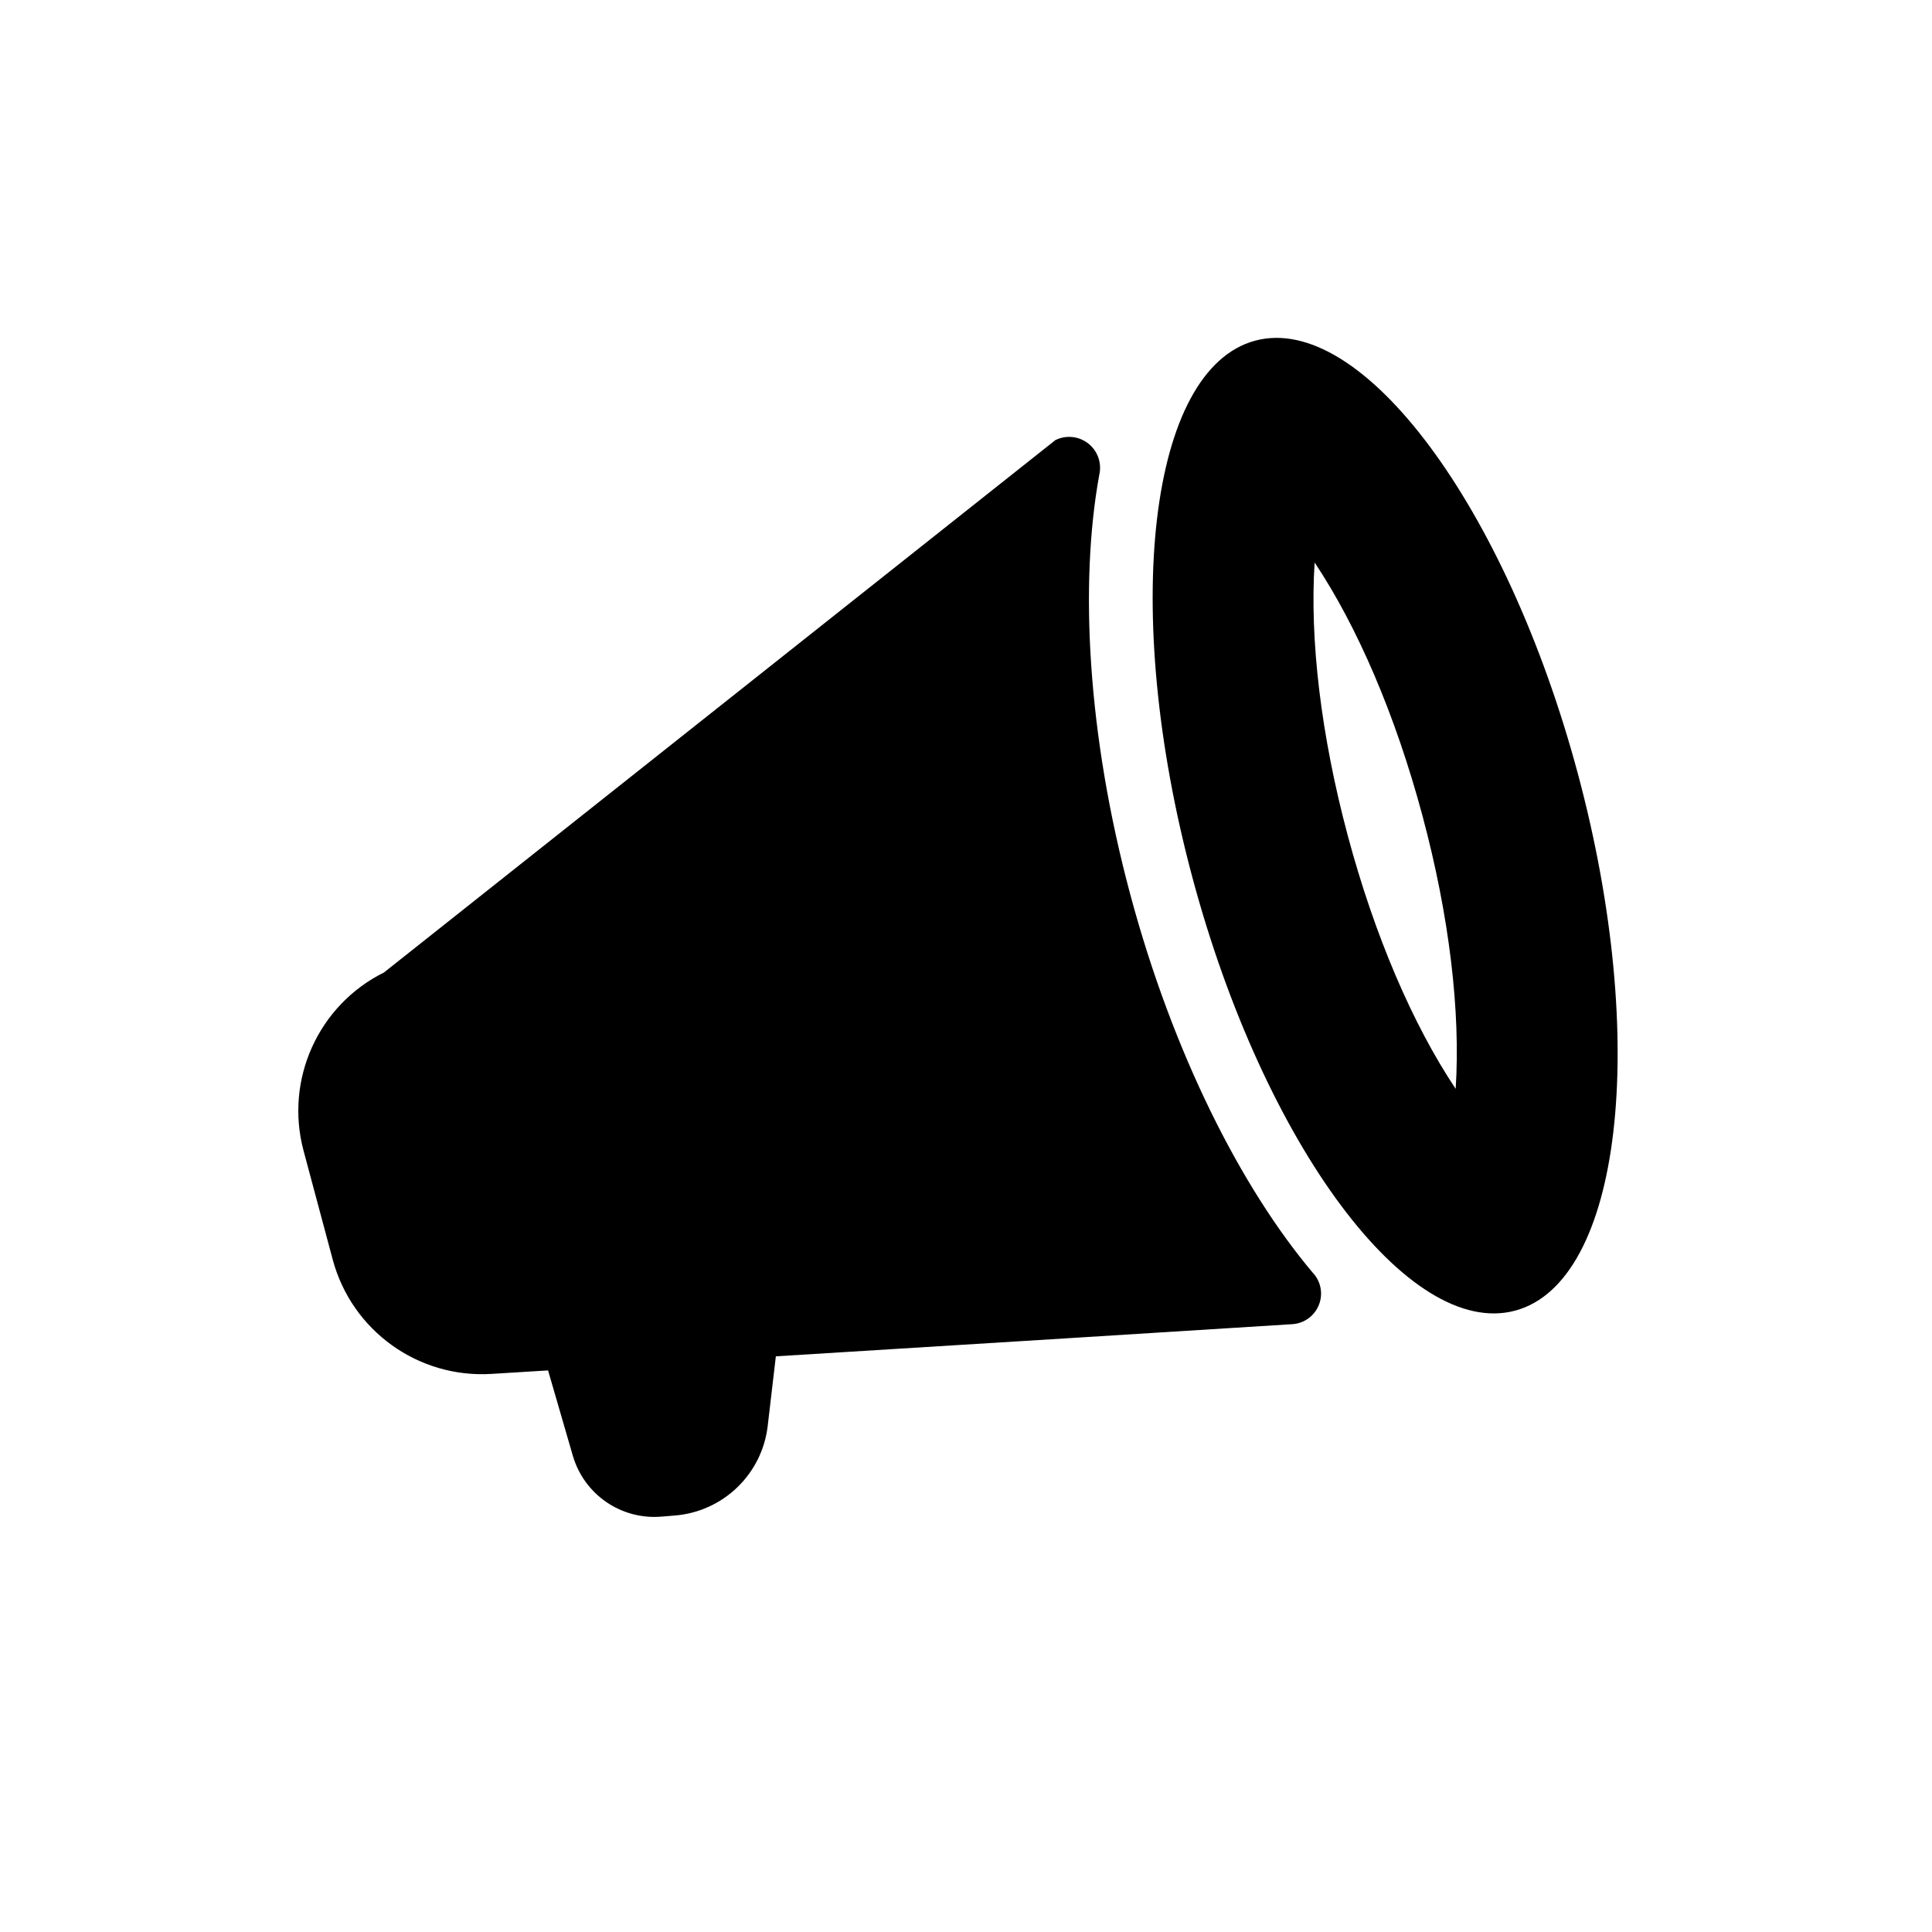<?xml version="1.0" encoding="UTF-8" standalone="no"?><!DOCTYPE svg PUBLIC "-//W3C//DTD SVG 1.1//EN" "http://www.w3.org/Graphics/SVG/1.1/DTD/svg11.dtd"><svg width="100%" height="100%" viewBox="0 0 31 31" version="1.1" xmlns="http://www.w3.org/2000/svg" xmlns:xlink="http://www.w3.org/1999/xlink" xml:space="preserve" xmlns:serif="http://www.serif.com/" style="fill-rule:evenodd;clip-rule:evenodd;stroke-linejoin:round;stroke-miterlimit:2;"><rect id="boost" x="0" y="0" width="30.72" height="30.72" style="fill:none;"/><path d="M20.14,5.466c1.708,-0.458 4.028,2.658 5.179,6.953c1.151,4.295 0.699,8.154 -1.008,8.611c-1.708,0.458 -4.029,-2.658 -5.179,-6.953c-1.151,-4.295 -0.699,-8.153 1.008,-8.611Zm0.954,3.56c-0.08,1.236 0.101,2.772 0.532,4.383c0.432,1.611 1.043,3.031 1.731,4.062c0.08,-1.237 -0.101,-2.772 -0.533,-4.383c-0.432,-1.611 -1.042,-3.031 -1.73,-4.062Zm-12.3,12.963l-0.907,0.056c-1.177,0.073 -2.242,-0.693 -2.548,-1.833l-0.468,-1.747c-0.305,-1.139 0.234,-2.336 1.29,-2.861l10.773,-8.542c0.173,-0.086 0.379,-0.064 0.53,0.056c0.151,0.12 0.218,0.316 0.174,0.503c-0.318,1.746 -0.19,4.164 0.496,6.724c0.685,2.559 1.784,4.717 2.928,6.074c0.132,0.138 0.171,0.34 0.101,0.517c-0.07,0.178 -0.236,0.299 -0.427,0.311c-1.7,0.108 -5.142,0.322 -8.287,0.516c-0.044,0.385 -0.09,0.771 -0.131,1.119c-0.091,0.771 -0.713,1.371 -1.486,1.435l-0.219,0.018c-0.647,0.054 -1.241,-0.355 -1.422,-0.978l-0.397,-1.368Z"/></svg>